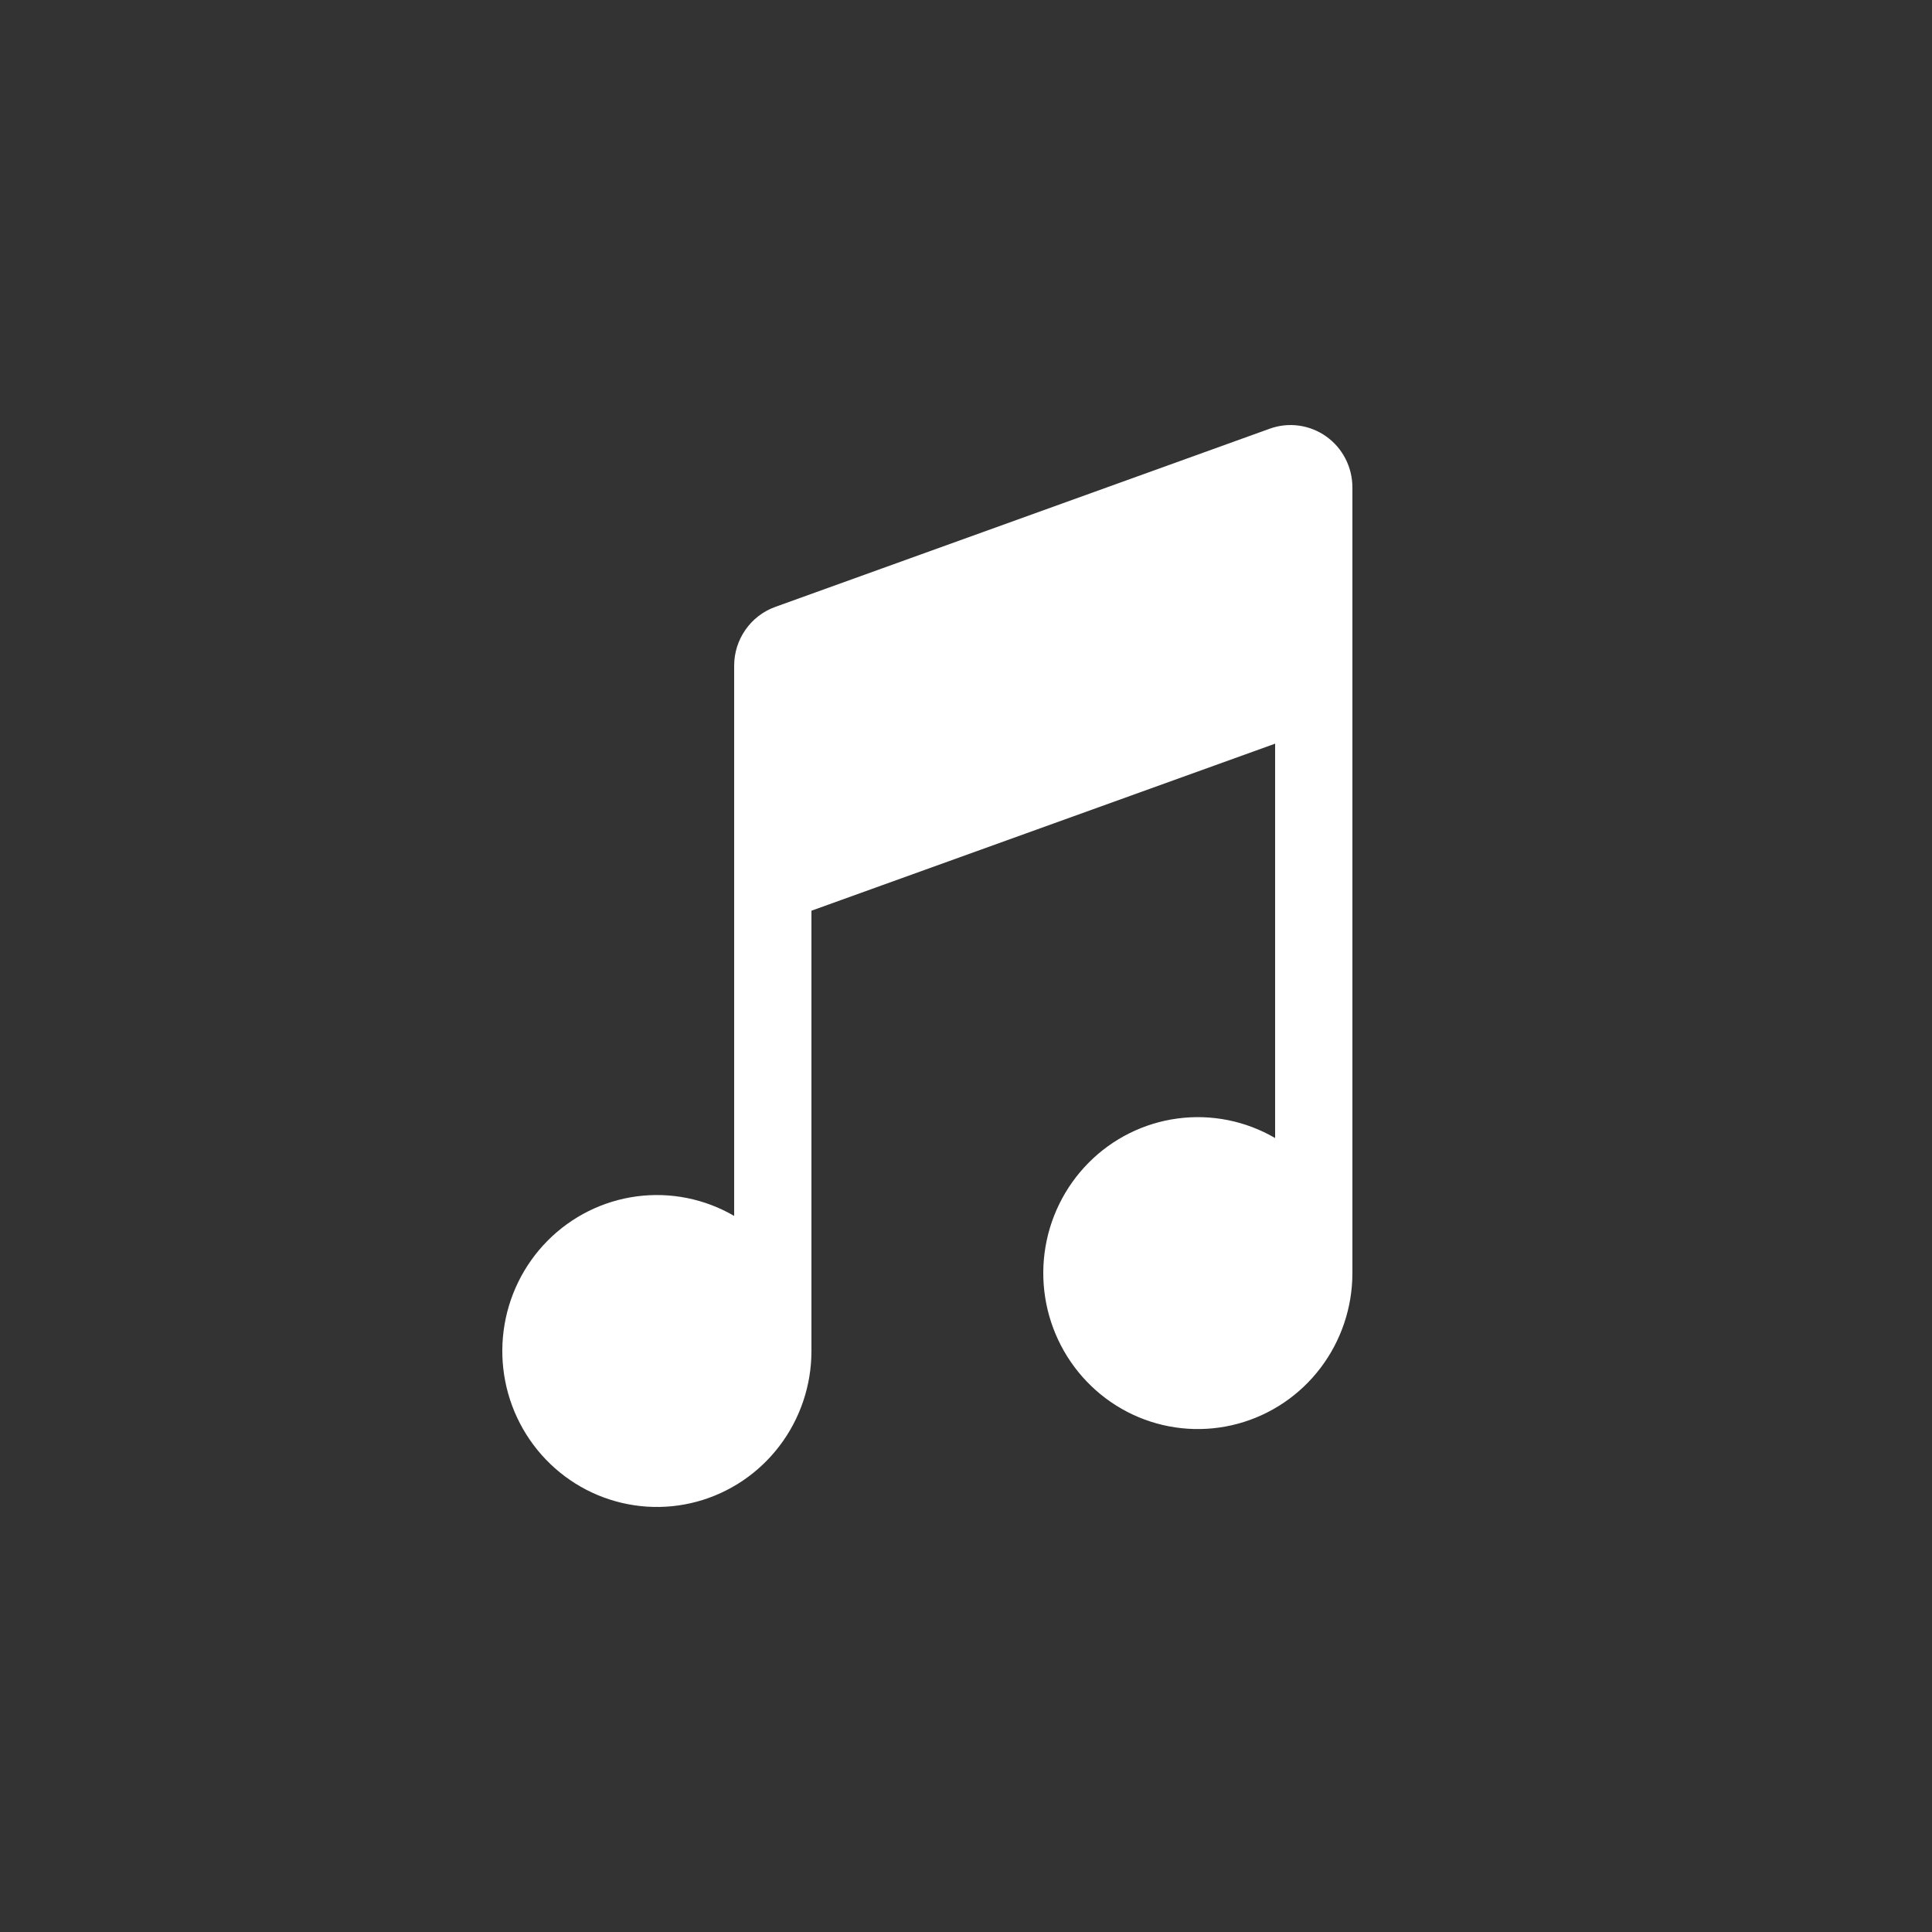 <?xml version="1.0" encoding="UTF-8"?> <svg xmlns="http://www.w3.org/2000/svg" width="50" height="50" viewBox="0 0 50 50" fill="none"><rect x="0" y="0" width="50" height="50" fill="#333333" stroke="none"/> <path d="M33 19.244V29.452C32.237 29.008 31.351 28.83 30.478 28.946C29.605 29.062 28.794 29.465 28.172 30.093C27.549 30.722 27.149 31.54 27.034 32.421C26.919 33.302 27.096 34.196 27.536 34.966C27.976 35.735 28.656 36.337 29.469 36.677C30.283 37.017 31.185 37.076 32.035 36.846C32.886 36.616 33.637 36.11 34.173 35.405C34.709 34.7 35 33.836 35 32.947V12.616C35 12.357 34.939 12.102 34.821 11.872C34.703 11.642 34.532 11.444 34.322 11.295C34.112 11.146 33.869 11.05 33.615 11.015C33.361 10.98 33.102 11.007 32.86 11.095L20.06 15.708C19.75 15.82 19.481 16.027 19.292 16.299C19.102 16.571 19 16.895 19 17.228V31.468C18.238 31.024 17.351 30.846 16.478 30.962C15.605 31.078 14.795 31.481 14.172 32.109C13.549 32.737 13.149 33.555 13.034 34.436C12.919 35.317 13.095 36.212 13.535 36.981C13.976 37.751 14.655 38.352 15.468 38.692C16.282 39.032 17.183 39.093 18.034 38.863C18.884 38.633 19.636 38.127 20.172 37.422C20.709 36.718 21 35.854 21 34.966V23.569L33 19.246V19.244Z" fill="white"></path> </svg> 